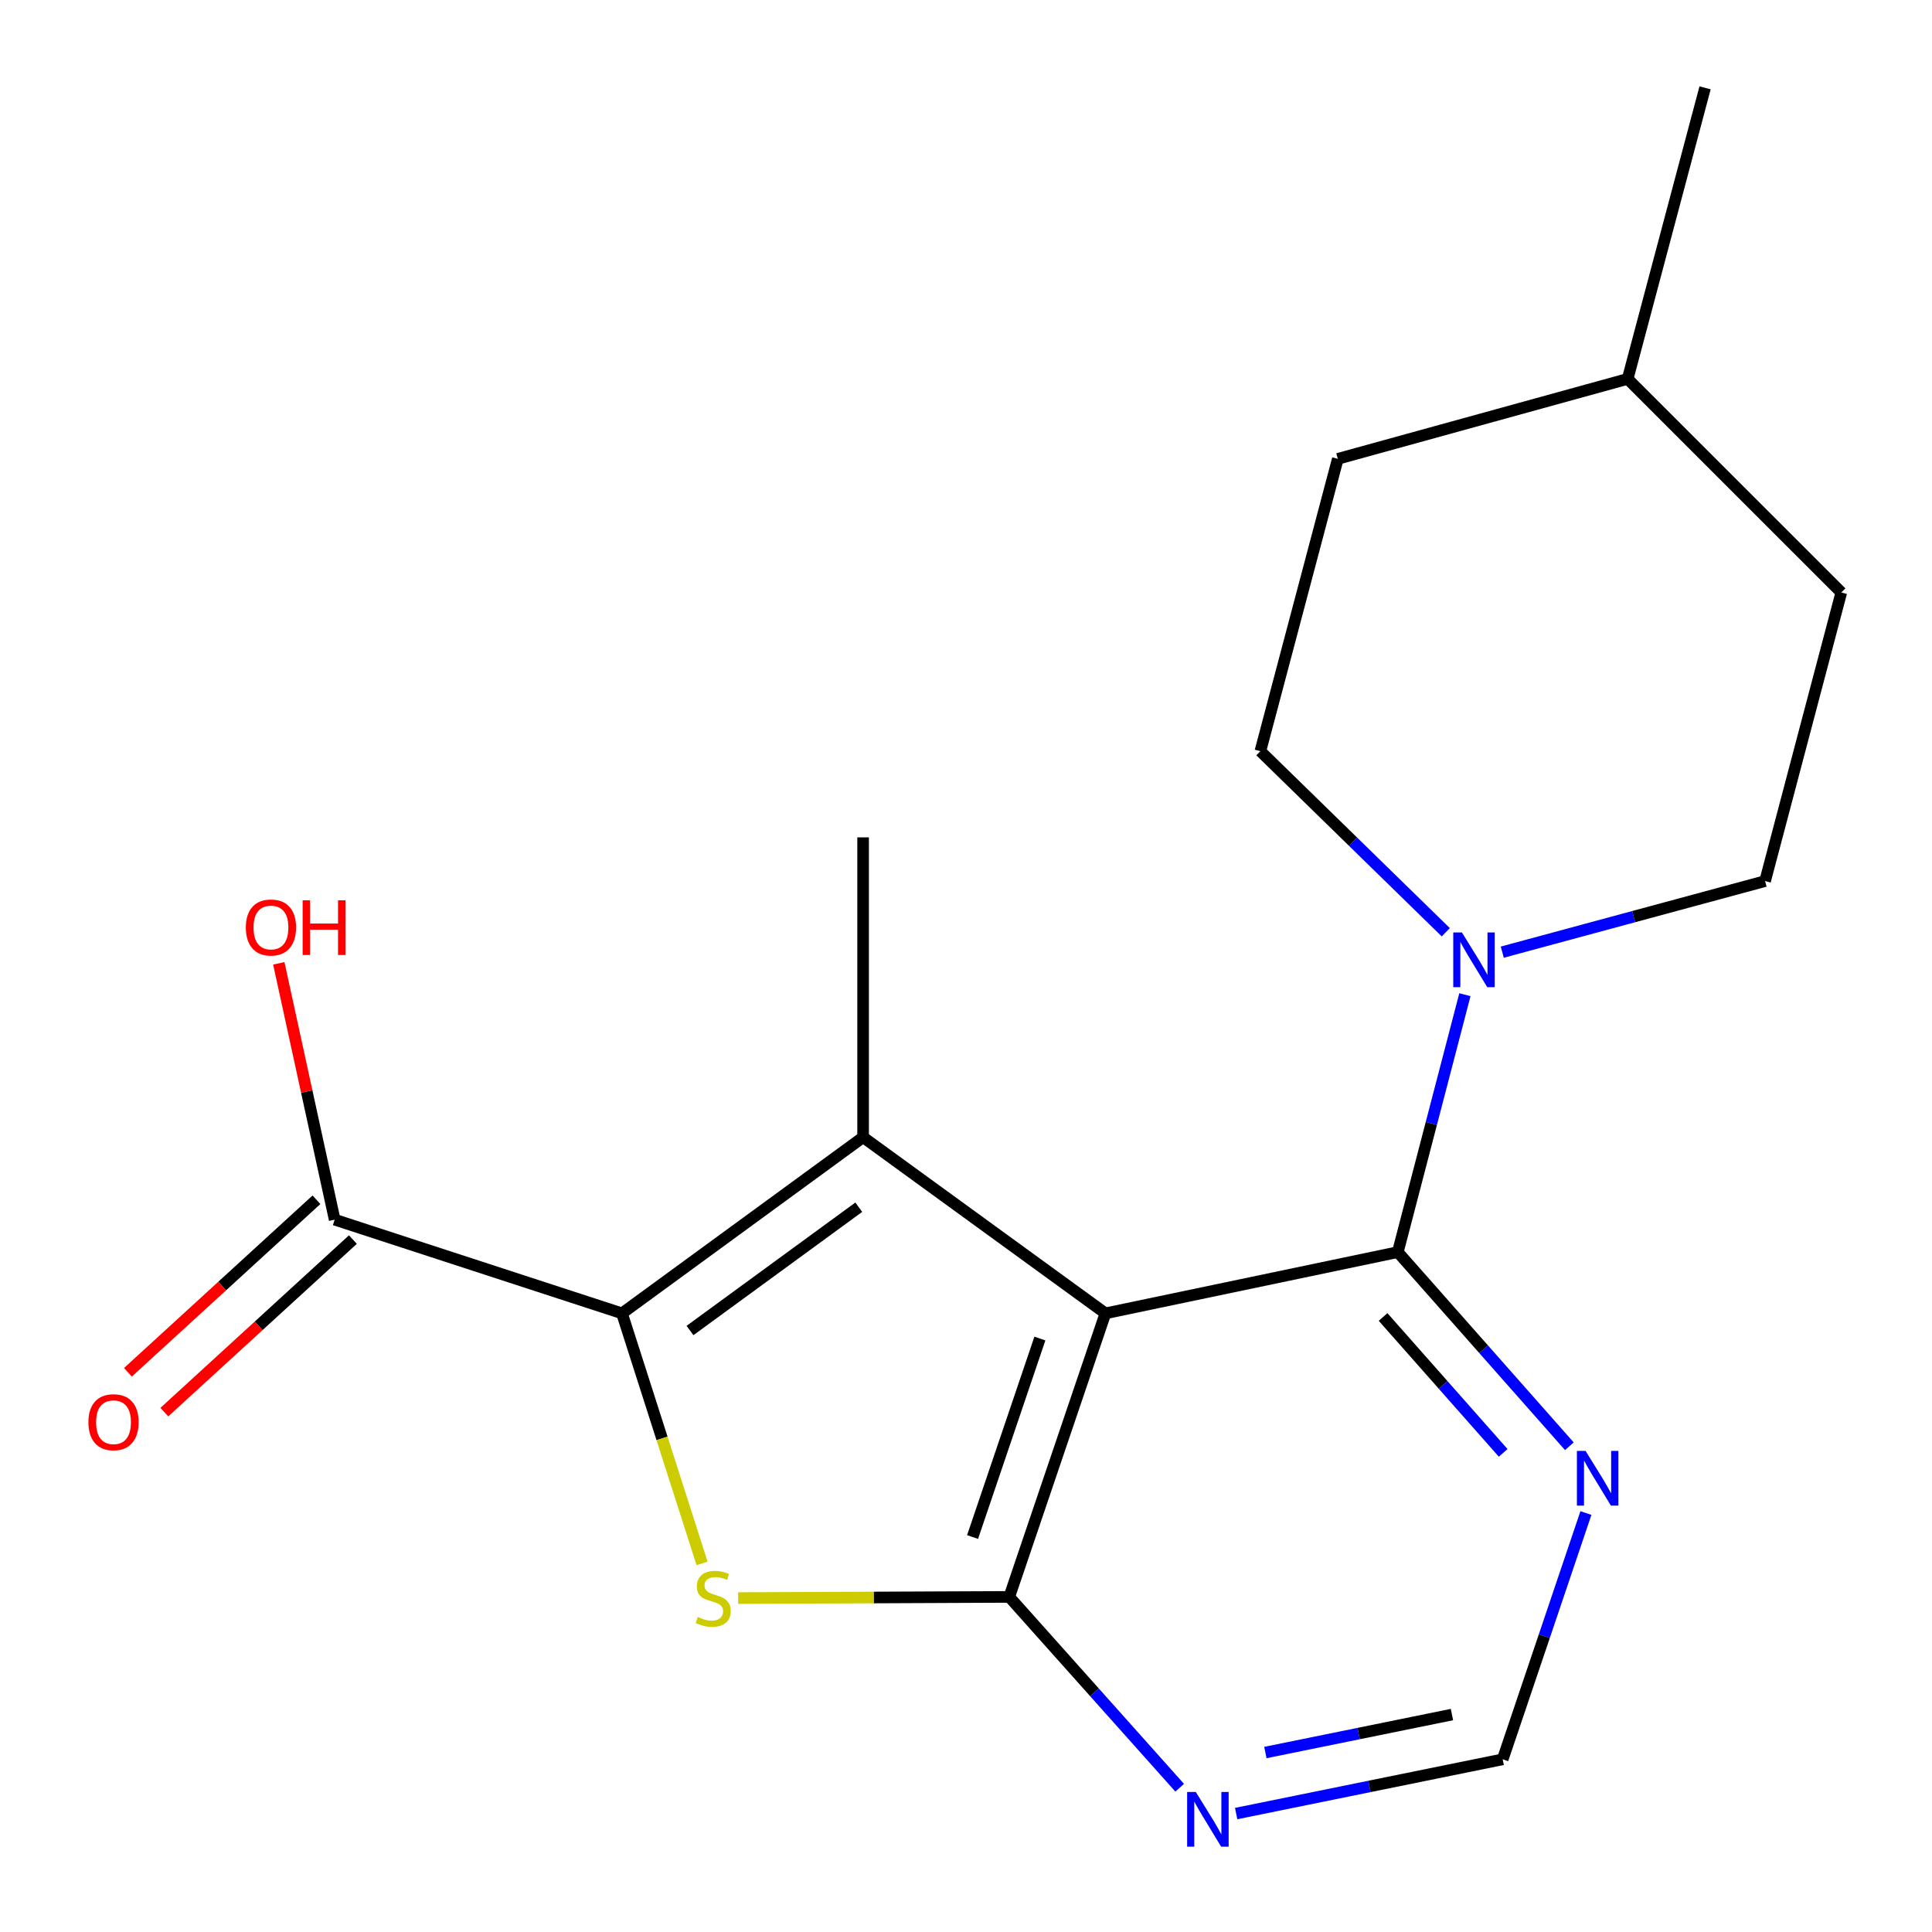<?xml version='1.0' encoding='iso-8859-1'?>
<svg version='1.1' baseProfile='full'
              xmlns='http://www.w3.org/2000/svg'
                      xmlns:rdkit='http://www.rdkit.org/xml'
                      xmlns:xlink='http://www.w3.org/1999/xlink'
                  xml:space='preserve'
width='1000px' height='1000px' viewBox='0 0 1000 1000'>
<!-- END OF HEADER -->
<rect style='opacity:1.0;fill:#FFFFFF;stroke:none' width='1000' height='1000' x='0' y='0'> </rect>
<path class='bond-0' d='M 572.168,679.787 L 446.741,588.616' style='fill:none;fill-rule:evenodd;stroke:#000000;stroke-width:6px;stroke-linecap:butt;stroke-linejoin:miter;stroke-opacity:1' />
<path class='bond-2' d='M 572.168,679.787 L 522.391,826.555' style='fill:none;fill-rule:evenodd;stroke:#000000;stroke-width:6px;stroke-linecap:butt;stroke-linejoin:miter;stroke-opacity:1' />
<path class='bond-2' d='M 538.243,692.829 L 503.4,795.567' style='fill:none;fill-rule:evenodd;stroke:#000000;stroke-width:6px;stroke-linecap:butt;stroke-linejoin:miter;stroke-opacity:1' />
<path class='bond-4' d='M 572.168,679.787 L 723.499,648.093' style='fill:none;fill-rule:evenodd;stroke:#000000;stroke-width:6px;stroke-linecap:butt;stroke-linejoin:miter;stroke-opacity:1' />
<path class='bond-1' d='M 446.741,588.616 L 321.936,679.787' style='fill:none;fill-rule:evenodd;stroke:#000000;stroke-width:6px;stroke-linecap:butt;stroke-linejoin:miter;stroke-opacity:1' />
<path class='bond-1' d='M 444.501,624.852 L 357.137,688.671' style='fill:none;fill-rule:evenodd;stroke:#000000;stroke-width:6px;stroke-linecap:butt;stroke-linejoin:miter;stroke-opacity:1' />
<path class='bond-13' d='M 446.741,588.616 L 446.741,433.421' style='fill:none;fill-rule:evenodd;stroke:#000000;stroke-width:6px;stroke-linecap:butt;stroke-linejoin:miter;stroke-opacity:1' />
<path class='bond-7' d='M 321.936,679.787 L 173.228,631.299' style='fill:none;fill-rule:evenodd;stroke:#000000;stroke-width:6px;stroke-linecap:butt;stroke-linejoin:miter;stroke-opacity:1' />
<path class='bond-19' d='M 321.936,679.787 L 342.663,744.51' style='fill:none;fill-rule:evenodd;stroke:#000000;stroke-width:6px;stroke-linecap:butt;stroke-linejoin:miter;stroke-opacity:1' />
<path class='bond-19' d='M 342.663,744.51 L 363.39,809.232' style='fill:none;fill-rule:evenodd;stroke:#CCCC00;stroke-width:6px;stroke-linecap:butt;stroke-linejoin:miter;stroke-opacity:1' />
<path class='bond-3' d='M 522.391,826.555 L 452.227,826.861' style='fill:none;fill-rule:evenodd;stroke:#000000;stroke-width:6px;stroke-linecap:butt;stroke-linejoin:miter;stroke-opacity:1' />
<path class='bond-3' d='M 452.227,826.861 L 382.062,827.166' style='fill:none;fill-rule:evenodd;stroke:#CCCC00;stroke-width:6px;stroke-linecap:butt;stroke-linejoin:miter;stroke-opacity:1' />
<path class='bond-6' d='M 522.391,826.555 L 566.498,875.942' style='fill:none;fill-rule:evenodd;stroke:#000000;stroke-width:6px;stroke-linecap:butt;stroke-linejoin:miter;stroke-opacity:1' />
<path class='bond-6' d='M 566.498,875.942 L 610.605,925.329' style='fill:none;fill-rule:evenodd;stroke:#0000FF;stroke-width:6px;stroke-linecap:butt;stroke-linejoin:miter;stroke-opacity:1' />
<path class='bond-5' d='M 723.499,648.093 L 740.863,581.478' style='fill:none;fill-rule:evenodd;stroke:#000000;stroke-width:6px;stroke-linecap:butt;stroke-linejoin:miter;stroke-opacity:1' />
<path class='bond-5' d='M 740.863,581.478 L 758.228,514.862' style='fill:none;fill-rule:evenodd;stroke:#0000FF;stroke-width:6px;stroke-linecap:butt;stroke-linejoin:miter;stroke-opacity:1' />
<path class='bond-8' d='M 723.499,648.093 L 767.9,698.337' style='fill:none;fill-rule:evenodd;stroke:#000000;stroke-width:6px;stroke-linecap:butt;stroke-linejoin:miter;stroke-opacity:1' />
<path class='bond-8' d='M 767.9,698.337 L 812.301,748.581' style='fill:none;fill-rule:evenodd;stroke:#0000FF;stroke-width:6px;stroke-linecap:butt;stroke-linejoin:miter;stroke-opacity:1' />
<path class='bond-8' d='M 715.884,681.667 L 746.965,716.838' style='fill:none;fill-rule:evenodd;stroke:#000000;stroke-width:6px;stroke-linecap:butt;stroke-linejoin:miter;stroke-opacity:1' />
<path class='bond-8' d='M 746.965,716.838 L 778.046,752.008' style='fill:none;fill-rule:evenodd;stroke:#0000FF;stroke-width:6px;stroke-linecap:butt;stroke-linejoin:miter;stroke-opacity:1' />
<path class='bond-10' d='M 748.334,482.532 L 700.35,435.672' style='fill:none;fill-rule:evenodd;stroke:#0000FF;stroke-width:6px;stroke-linecap:butt;stroke-linejoin:miter;stroke-opacity:1' />
<path class='bond-10' d='M 700.35,435.672 L 652.365,388.813' style='fill:none;fill-rule:evenodd;stroke:#000000;stroke-width:6px;stroke-linecap:butt;stroke-linejoin:miter;stroke-opacity:1' />
<path class='bond-11' d='M 777.58,492.834 L 845.59,474.442' style='fill:none;fill-rule:evenodd;stroke:#0000FF;stroke-width:6px;stroke-linecap:butt;stroke-linejoin:miter;stroke-opacity:1' />
<path class='bond-11' d='M 845.59,474.442 L 913.601,456.05' style='fill:none;fill-rule:evenodd;stroke:#000000;stroke-width:6px;stroke-linecap:butt;stroke-linejoin:miter;stroke-opacity:1' />
<path class='bond-20' d='M 639.836,938.697 L 708.814,924.657' style='fill:none;fill-rule:evenodd;stroke:#0000FF;stroke-width:6px;stroke-linecap:butt;stroke-linejoin:miter;stroke-opacity:1' />
<path class='bond-20' d='M 708.814,924.657 L 777.791,910.618' style='fill:none;fill-rule:evenodd;stroke:#000000;stroke-width:6px;stroke-linecap:butt;stroke-linejoin:miter;stroke-opacity:1' />
<path class='bond-20' d='M 654.957,907.108 L 703.242,897.281' style='fill:none;fill-rule:evenodd;stroke:#0000FF;stroke-width:6px;stroke-linecap:butt;stroke-linejoin:miter;stroke-opacity:1' />
<path class='bond-20' d='M 703.242,897.281 L 751.526,887.453' style='fill:none;fill-rule:evenodd;stroke:#000000;stroke-width:6px;stroke-linecap:butt;stroke-linejoin:miter;stroke-opacity:1' />
<path class='bond-12' d='M 163.798,620.994 L 115.003,665.647' style='fill:none;fill-rule:evenodd;stroke:#000000;stroke-width:6px;stroke-linecap:butt;stroke-linejoin:miter;stroke-opacity:1' />
<path class='bond-12' d='M 115.003,665.647 L 66.208,710.3' style='fill:none;fill-rule:evenodd;stroke:#FF0000;stroke-width:6px;stroke-linecap:butt;stroke-linejoin:miter;stroke-opacity:1' />
<path class='bond-12' d='M 182.659,641.605 L 133.864,686.257' style='fill:none;fill-rule:evenodd;stroke:#000000;stroke-width:6px;stroke-linecap:butt;stroke-linejoin:miter;stroke-opacity:1' />
<path class='bond-12' d='M 133.864,686.257 L 85.07,730.91' style='fill:none;fill-rule:evenodd;stroke:#FF0000;stroke-width:6px;stroke-linecap:butt;stroke-linejoin:miter;stroke-opacity:1' />
<path class='bond-14' d='M 173.228,631.299 L 158.768,564.957' style='fill:none;fill-rule:evenodd;stroke:#000000;stroke-width:6px;stroke-linecap:butt;stroke-linejoin:miter;stroke-opacity:1' />
<path class='bond-14' d='M 158.768,564.957 L 144.307,498.616' style='fill:none;fill-rule:evenodd;stroke:#FF0000;stroke-width:6px;stroke-linecap:butt;stroke-linejoin:miter;stroke-opacity:1' />
<path class='bond-9' d='M 820.865,783.152 L 799.328,846.885' style='fill:none;fill-rule:evenodd;stroke:#0000FF;stroke-width:6px;stroke-linecap:butt;stroke-linejoin:miter;stroke-opacity:1' />
<path class='bond-9' d='M 799.328,846.885 L 777.791,910.618' style='fill:none;fill-rule:evenodd;stroke:#000000;stroke-width:6px;stroke-linecap:butt;stroke-linejoin:miter;stroke-opacity:1' />
<path class='bond-15' d='M 652.365,388.813 L 692.456,237.497' style='fill:none;fill-rule:evenodd;stroke:#000000;stroke-width:6px;stroke-linecap:butt;stroke-linejoin:miter;stroke-opacity:1' />
<path class='bond-16' d='M 913.601,456.05 L 953.056,306.675' style='fill:none;fill-rule:evenodd;stroke:#000000;stroke-width:6px;stroke-linecap:butt;stroke-linejoin:miter;stroke-opacity:1' />
<path class='bond-21' d='M 692.456,237.497 L 842.468,196.118' style='fill:none;fill-rule:evenodd;stroke:#000000;stroke-width:6px;stroke-linecap:butt;stroke-linejoin:miter;stroke-opacity:1' />
<path class='bond-17' d='M 953.056,306.675 L 842.468,196.118' style='fill:none;fill-rule:evenodd;stroke:#000000;stroke-width:6px;stroke-linecap:butt;stroke-linejoin:miter;stroke-opacity:1' />
<path class='bond-18' d='M 842.468,196.118 L 882.544,45.455' style='fill:none;fill-rule:evenodd;stroke:#000000;stroke-width:6px;stroke-linecap:butt;stroke-linejoin:miter;stroke-opacity:1' />
<path  class='atom-4' d='M 361.151 836.943
Q 361.471 837.063, 362.791 837.623
Q 364.111 838.183, 365.551 838.543
Q 367.031 838.863, 368.471 838.863
Q 371.151 838.863, 372.711 837.583
Q 374.271 836.263, 374.271 833.983
Q 374.271 832.423, 373.471 831.463
Q 372.711 830.503, 371.511 829.983
Q 370.311 829.463, 368.311 828.863
Q 365.791 828.103, 364.271 827.383
Q 362.791 826.663, 361.711 825.143
Q 360.671 823.623, 360.671 821.063
Q 360.671 817.503, 363.071 815.303
Q 365.511 813.103, 370.311 813.103
Q 373.591 813.103, 377.311 814.663
L 376.391 817.743
Q 372.991 816.343, 370.431 816.343
Q 367.671 816.343, 366.151 817.503
Q 364.631 818.623, 364.671 820.583
Q 364.671 822.103, 365.431 823.023
Q 366.231 823.943, 367.351 824.463
Q 368.511 824.983, 370.431 825.583
Q 372.991 826.383, 374.511 827.183
Q 376.031 827.983, 377.111 829.623
Q 378.231 831.223, 378.231 833.983
Q 378.231 837.903, 375.591 840.023
Q 372.991 842.103, 368.631 842.103
Q 366.111 842.103, 364.191 841.543
Q 362.311 841.023, 360.071 840.103
L 361.151 836.943
' fill='#CCCC00'/>
<path  class='atom-6' d='M 756.678 482.633
L 765.958 497.633
Q 766.878 499.113, 768.358 501.793
Q 769.838 504.473, 769.918 504.633
L 769.918 482.633
L 773.678 482.633
L 773.678 510.953
L 769.798 510.953
L 759.838 494.553
Q 758.678 492.633, 757.438 490.433
Q 756.238 488.233, 755.878 487.553
L 755.878 510.953
L 752.198 510.953
L 752.198 482.633
L 756.678 482.633
' fill='#0000FF'/>
<path  class='atom-7' d='M 618.943 927.515
L 628.223 942.515
Q 629.143 943.995, 630.623 946.675
Q 632.103 949.355, 632.183 949.515
L 632.183 927.515
L 635.943 927.515
L 635.943 955.835
L 632.063 955.835
L 622.103 939.435
Q 620.943 937.515, 619.703 935.315
Q 618.503 933.115, 618.143 932.435
L 618.143 955.835
L 614.463 955.835
L 614.463 927.515
L 618.943 927.515
' fill='#0000FF'/>
<path  class='atom-9' d='M 820.687 750.994
L 829.967 765.994
Q 830.887 767.474, 832.367 770.154
Q 833.847 772.834, 833.927 772.994
L 833.927 750.994
L 837.687 750.994
L 837.687 779.314
L 833.807 779.314
L 823.847 762.914
Q 822.687 760.994, 821.447 758.794
Q 820.247 756.594, 819.887 755.914
L 819.887 779.314
L 816.207 779.314
L 816.207 750.994
L 820.687 750.994
' fill='#0000FF'/>
<path  class='atom-13' d='M 45.76 736.131
Q 45.76 729.331, 49.12 725.531
Q 52.48 721.731, 58.76 721.731
Q 65.04 721.731, 68.4 725.531
Q 71.76 729.331, 71.76 736.131
Q 71.76 743.011, 68.36 746.931
Q 64.96 750.811, 58.76 750.811
Q 52.52 750.811, 49.12 746.931
Q 45.76 743.051, 45.76 736.131
M 58.76 747.611
Q 63.08 747.611, 65.4 744.731
Q 67.76 741.811, 67.76 736.131
Q 67.76 730.571, 65.4 727.771
Q 63.08 724.931, 58.76 724.931
Q 54.44 724.931, 52.08 727.731
Q 49.76 730.531, 49.76 736.131
Q 49.76 741.851, 52.08 744.731
Q 54.44 747.611, 58.76 747.611
' fill='#FF0000'/>
<path  class='atom-15' d='M 127.246 480.064
Q 127.246 473.264, 130.606 469.464
Q 133.966 465.664, 140.246 465.664
Q 146.526 465.664, 149.886 469.464
Q 153.246 473.264, 153.246 480.064
Q 153.246 486.944, 149.846 490.864
Q 146.446 494.744, 140.246 494.744
Q 134.006 494.744, 130.606 490.864
Q 127.246 486.984, 127.246 480.064
M 140.246 491.544
Q 144.566 491.544, 146.886 488.664
Q 149.246 485.744, 149.246 480.064
Q 149.246 474.504, 146.886 471.704
Q 144.566 468.864, 140.246 468.864
Q 135.926 468.864, 133.566 471.664
Q 131.246 474.464, 131.246 480.064
Q 131.246 485.784, 133.566 488.664
Q 135.926 491.544, 140.246 491.544
' fill='#FF0000'/>
<path  class='atom-15' d='M 156.646 465.984
L 160.486 465.984
L 160.486 478.024
L 174.966 478.024
L 174.966 465.984
L 178.806 465.984
L 178.806 494.304
L 174.966 494.304
L 174.966 481.224
L 160.486 481.224
L 160.486 494.304
L 156.646 494.304
L 156.646 465.984
' fill='#FF0000'/>
</svg>
